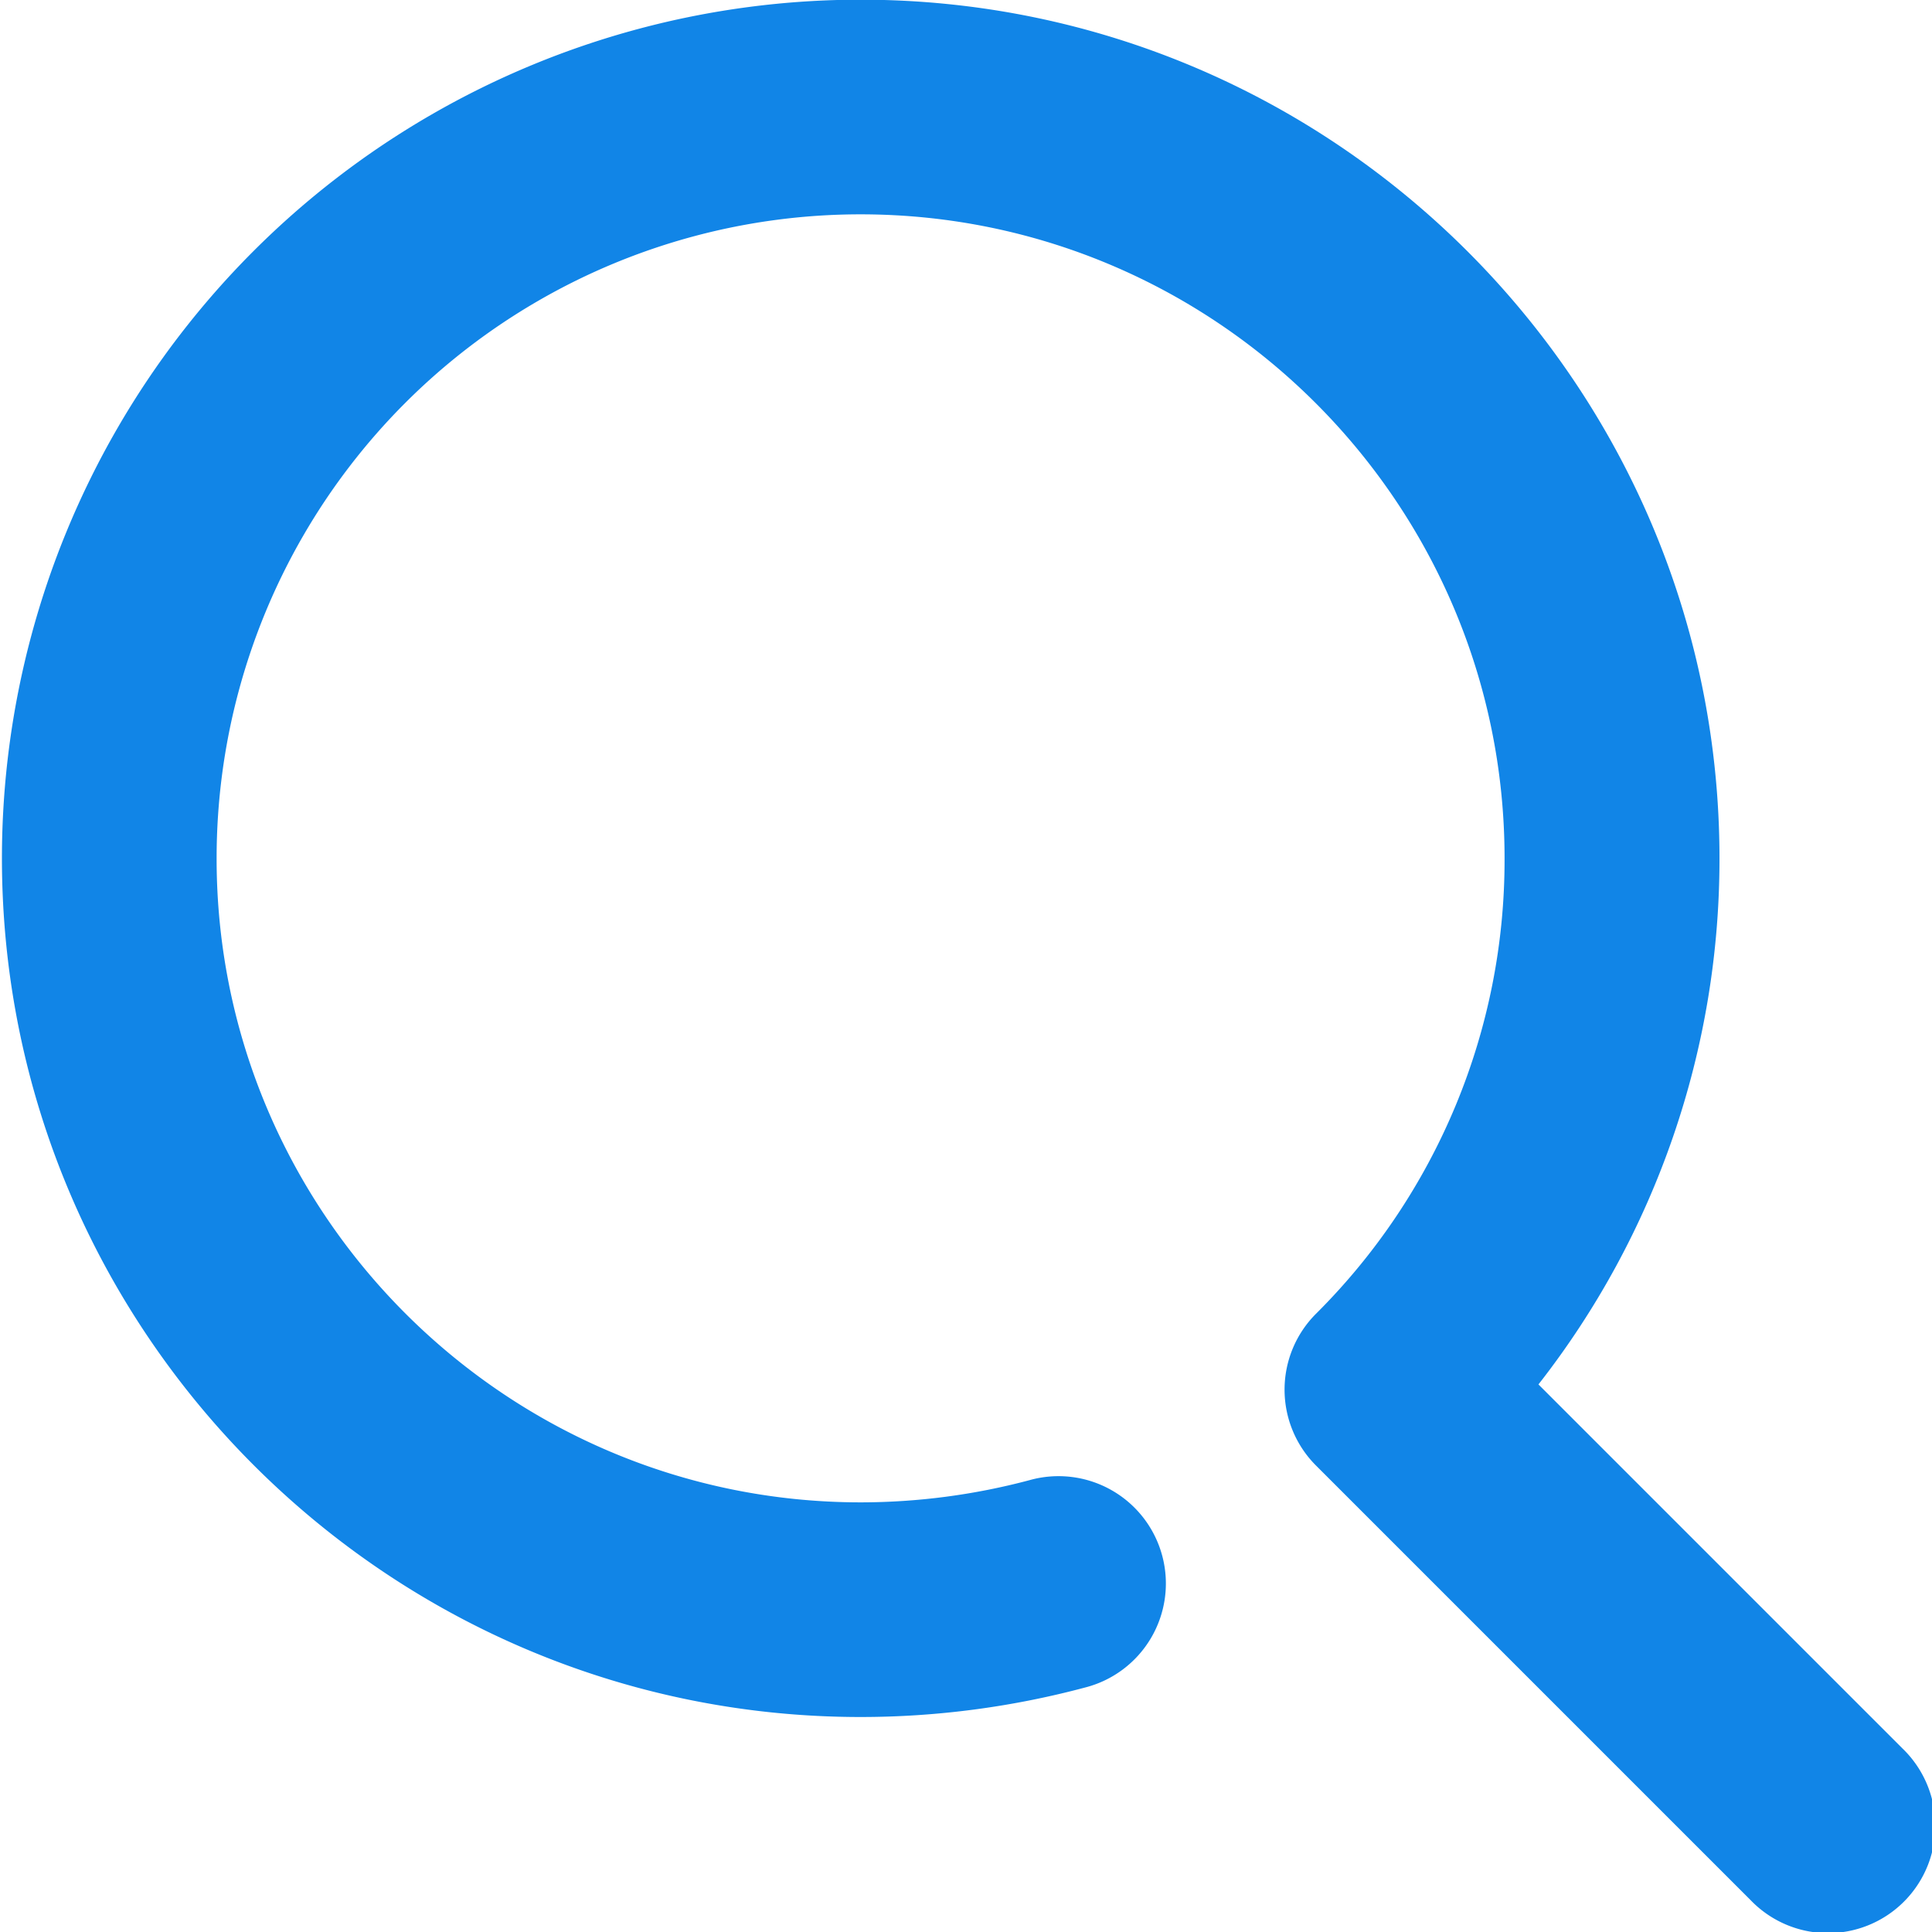 <svg id="fc9b48c0-16dd-4a5b-a426-927dd958e52e" data-name="レイヤー 1" xmlns="http://www.w3.org/2000/svg" viewBox="0 0 500 500"><title>icon_search</title><path d="M492.36,452.5l-94.21-94.21A220.52,220.52,0,0,0,445,222.15C445,99.62,345.28-.08,222.75-.08h0A222.21,222.21,0,0,0,.5,222.11c0,122.53,99.67,222.24,222.23,222.25a225.28,225.28,0,0,0,58-7.61,27.78,27.78,0,1,0-14.31-53.68,170.26,170.26,0,0,1-43.67,5.74C130.81,388.79,56,314,56.06,222.12A166.65,166.65,0,0,1,222.72,55.47h0c91.91,0,166.67,74.78,166.66,166.68A165.61,165.61,0,0,1,340.58,340a27.77,27.77,0,0,0,0,39.28l112.5,112.5a27.78,27.78,0,1,0,39.28-39.28Z" style="fill:#1185e7"/></svg>